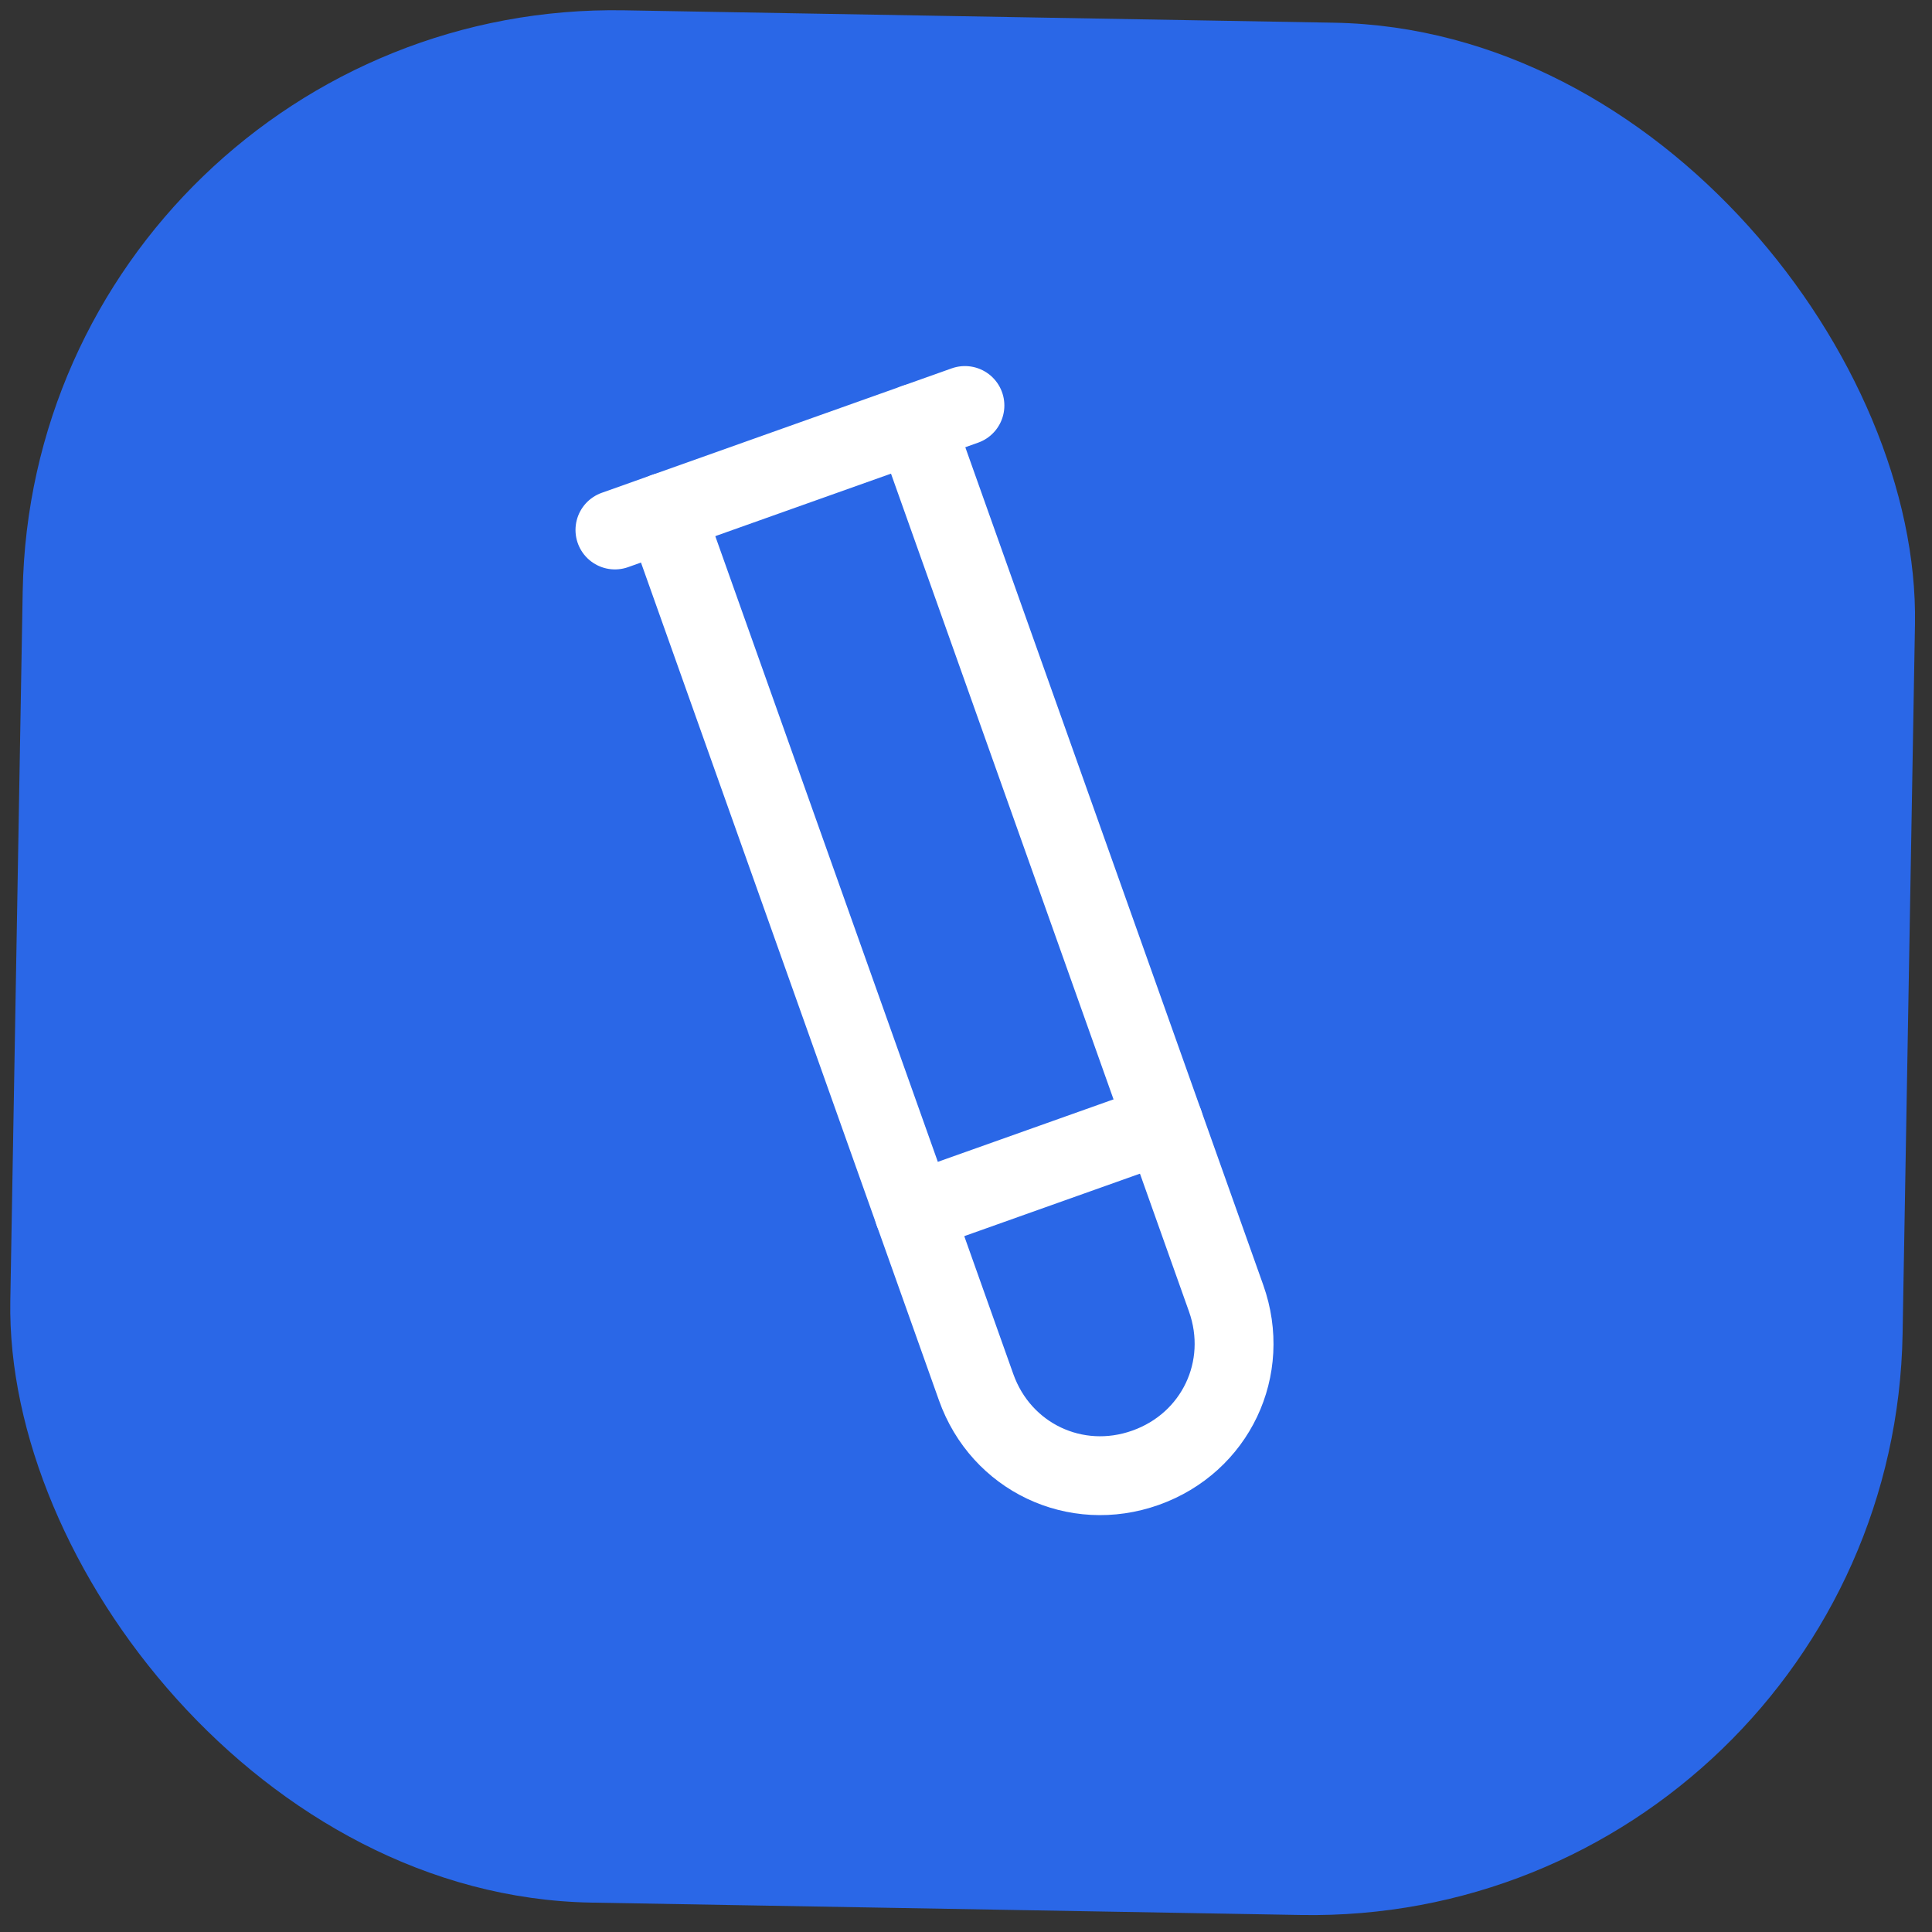 <svg xmlns="http://www.w3.org/2000/svg" version="1.1" xmlns:xlink="http://www.w3.org/1999/xlink" width="98" height="98"><rect width="100%" height="100%" fill="#333333" stroke="none"/><svg width="98" height="98" viewBox="0 0 98 98" fill="none" xmlns="http://www.w3.org/2000/svg">
<rect x="1.675" width="96" height="96" rx="30" transform="rotate(1 1.675 0)" fill="#2A67E7"></rect>
<g clip-path="url(#clip0_279_8)">
<path d="M46.41 21.471L62.195 65.855C63.458 69.406 61.66 73.188 58.109 74.451C54.559 75.714 50.776 73.916 49.514 70.365L33.728 25.981" stroke="white" stroke-width="4" stroke-linecap="round" stroke-linejoin="round"></path>
<path d="M31.192 26.883L48.946 20.569" stroke="white" stroke-width="4" stroke-linecap="round" stroke-linejoin="round"></path>
<path d="M59.038 56.979L46.356 61.489" stroke="white" stroke-width="4" stroke-linecap="round" stroke-linejoin="round"></path>
</g>
<defs>
<clipPath id="SvgjsClipPath1001">
<rect width="64.604" height="64.604" fill="white" transform="translate(7.83 29.478) rotate(-19.578)"></rect>
</clipPath>
</defs>
</svg><style>@media (prefers-color-scheme: light) { :root { filter: none; } }
@media (prefers-color-scheme: dark) { :root { filter: none; } }
</style></svg>